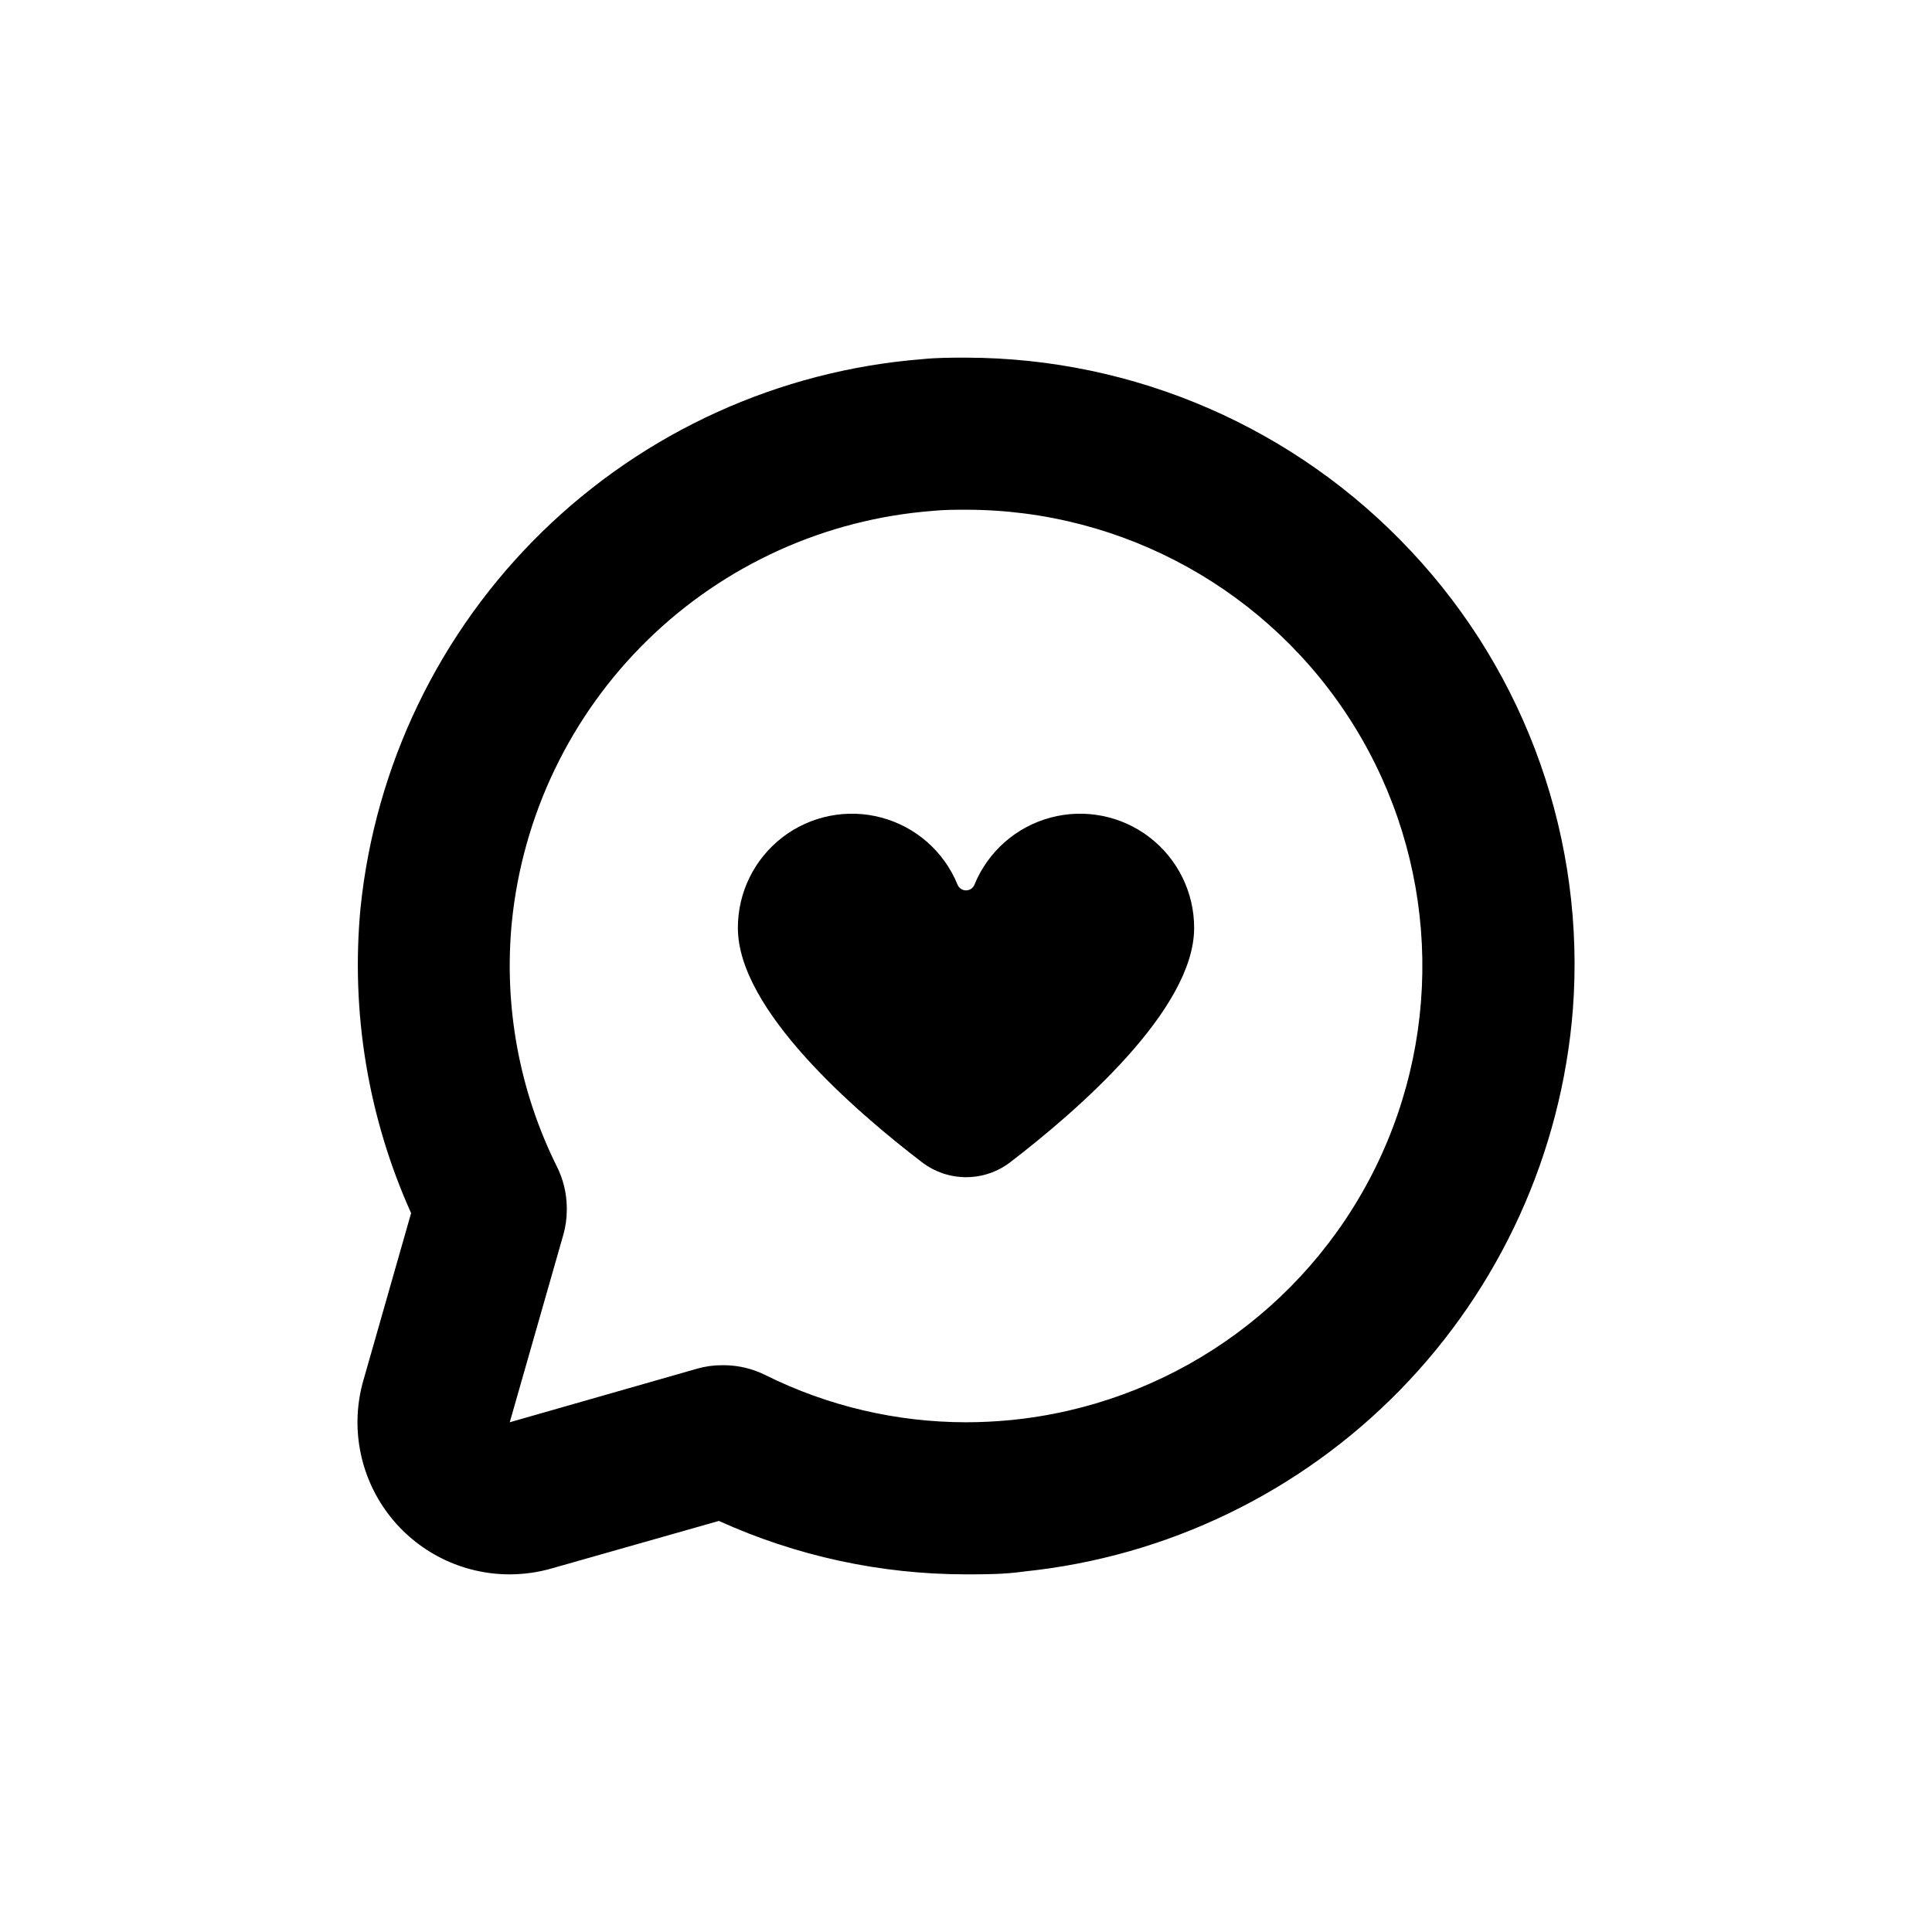<?xml version="1.0" encoding="UTF-8"?>
<!-- Uploaded to: ICON Repo, www.iconrepo.com, Generator: ICON Repo Mixer Tools -->
<svg fill="#000000" width="800px" height="800px" version="1.1" viewBox="144 144 512 512" xmlns="http://www.w3.org/2000/svg">
 <g>
  <path d="m388.31 451.99c3.363 2.578 7.481 3.977 11.715 3.977 4.234 0 8.352-1.398 11.715-3.977 17.531-13.453 48.719-40.355 48.719-62.07 0.016-9.414-4.356-18.297-11.824-24.031-7.469-5.731-17.18-7.656-26.27-5.207-9.09 2.449-16.52 8.992-20.098 17.703-0.352 0.945-1.258 1.574-2.266 1.574-1.012 0-1.918-0.629-2.269-1.574-3.574-8.711-11.008-15.254-20.098-17.703-9.09-2.449-18.801-0.523-26.27 5.207-7.469 5.734-11.84 14.617-11.82 24.031 0 21.715 31.184 48.617 48.766 62.07z"/>
  <path d="m279.09 561.22c3.746-0.004 7.477-0.531 11.082-1.562l44.336-12.598c20.574 9.328 42.902 14.156 65.496 14.16 5.039 0 10.078 0 15.418-0.754l-0.004-0.004c37.812-3.894 73.062-20.918 99.625-48.105 26.562-27.191 42.762-62.828 45.777-100.72 3.394-44.719-12.141-88.809-42.824-121.52-30.543-32.691-73.258-51.277-117.99-51.336-3.879 0-7.758 0-11.637 0.402h-0.004c-37.891 3.016-73.527 19.211-100.71 45.773-27.191 26.562-44.211 61.812-48.109 99.625-2.621 27.676 2 55.559 13.402 80.91l-12.594 44.133-0.004 0.004c-3.555 12.188-1.156 25.336 6.465 35.488 7.625 10.148 19.586 16.117 32.281 16.102zm12.445-108.17h-0.004c-9.926-20.012-14.043-42.406-11.891-64.641 2.84-28.383 15.578-54.859 35.98-74.797 20.406-19.934 47.172-32.051 75.613-34.227 2.926-0.301 5.848-0.301 8.77-0.301 41.824-0.012 80.684 21.598 102.75 57.129 22.062 35.535 24.195 79.945 5.641 117.43-18.559 37.48-55.168 62.715-96.801 66.715-3.894 0.367-7.758 0.555-11.586 0.555-18.406-0.012-36.562-4.269-53.051-12.445-3.391-1.719-7.133-2.633-10.934-2.672h-0.758c-2.195 0-4.383 0.305-6.496 0.91l-49.676 14.207 14.207-49.727c0.602-2.113 0.906-4.301 0.906-6.5v-0.707c-0.039-3.801-0.953-7.539-2.672-10.93z"/>
 </g>
</svg>